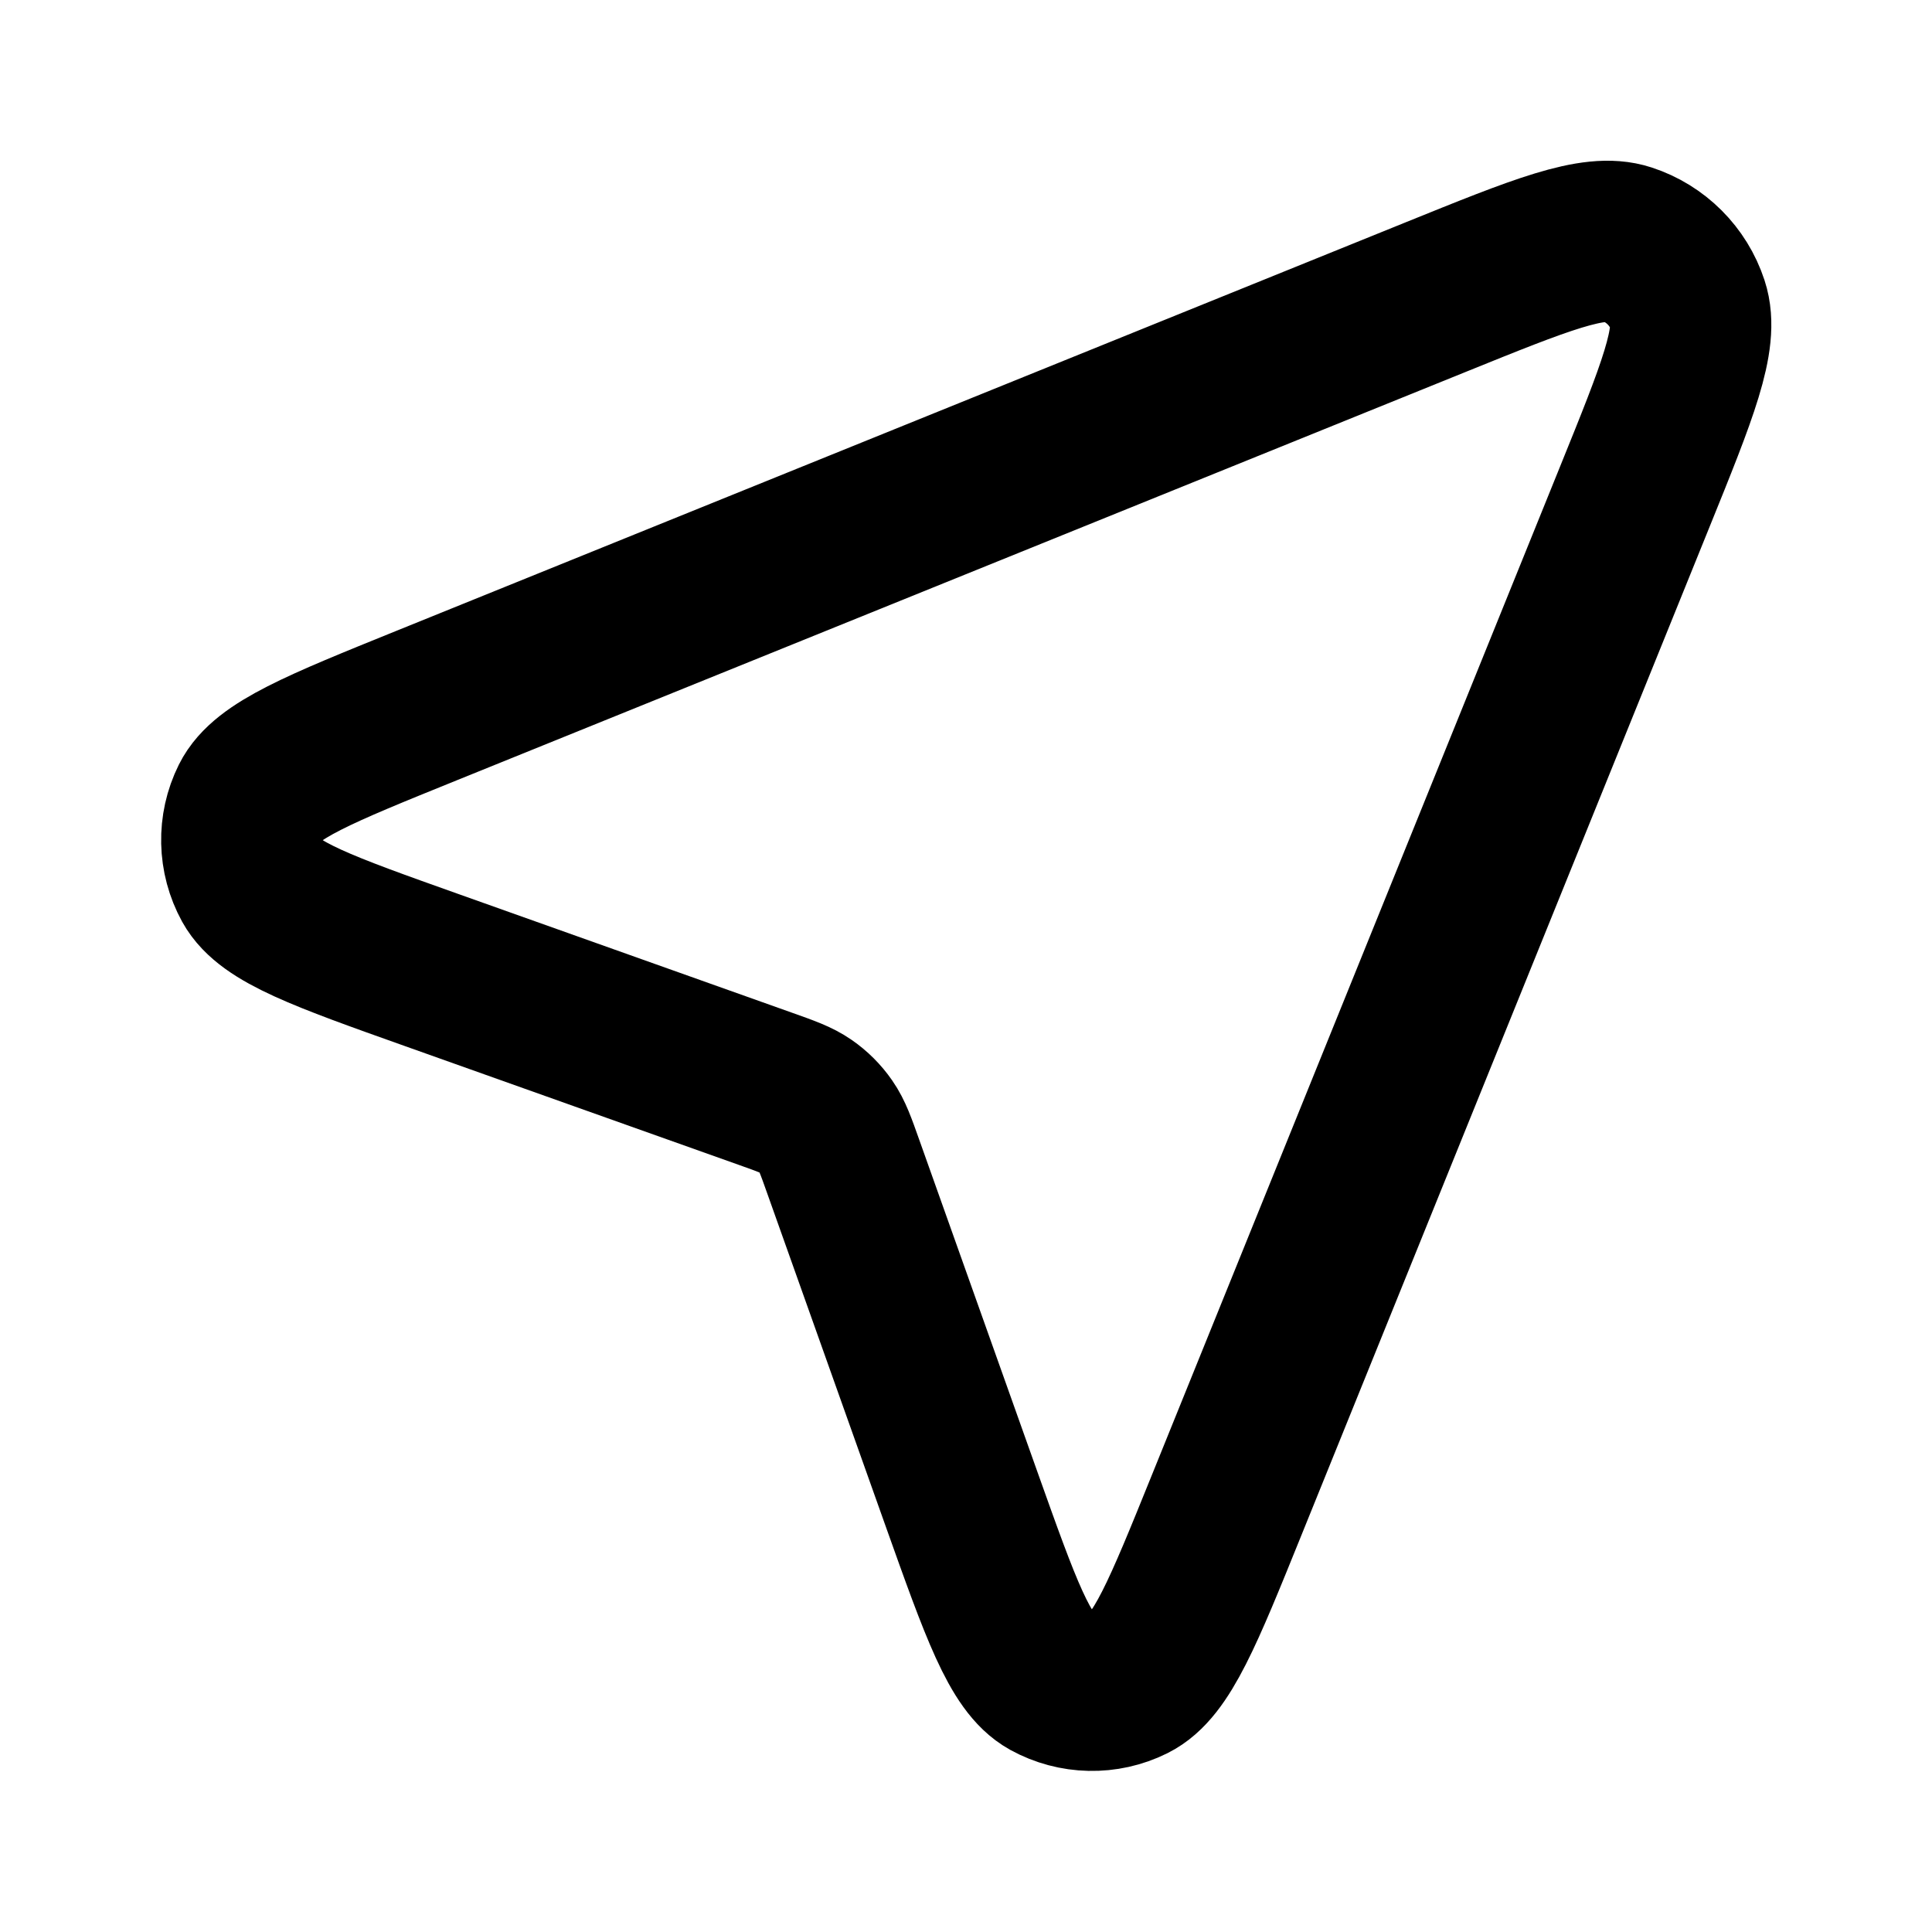 <svg width="32" height="32" viewBox="0 0 32 32" fill="none" xmlns="http://www.w3.org/2000/svg">
<path d="M7.158 16.07C5.356 15.429 4.455 15.108 4.186 14.622C3.954 14.2 3.943 13.691 4.157 13.261C4.405 12.763 5.291 12.405 7.064 11.687L23.775 4.923C25.521 4.216 26.394 3.863 26.945 4.044C27.424 4.201 27.8 4.577 27.957 5.056C28.138 5.607 27.785 6.48 27.078 8.226L20.314 24.937C19.597 26.71 19.238 27.596 18.74 27.844C18.31 28.058 17.801 28.047 17.379 27.815C16.893 27.546 16.573 26.645 15.931 24.843L13.968 19.326C13.844 18.976 13.781 18.8 13.679 18.654C13.589 18.524 13.477 18.412 13.347 18.322C13.2 18.22 13.025 18.157 12.675 18.033L7.158 16.07Z" stroke="black" stroke-width="2.67" stroke-linecap="round" stroke-linejoin="round"/>
</svg>
